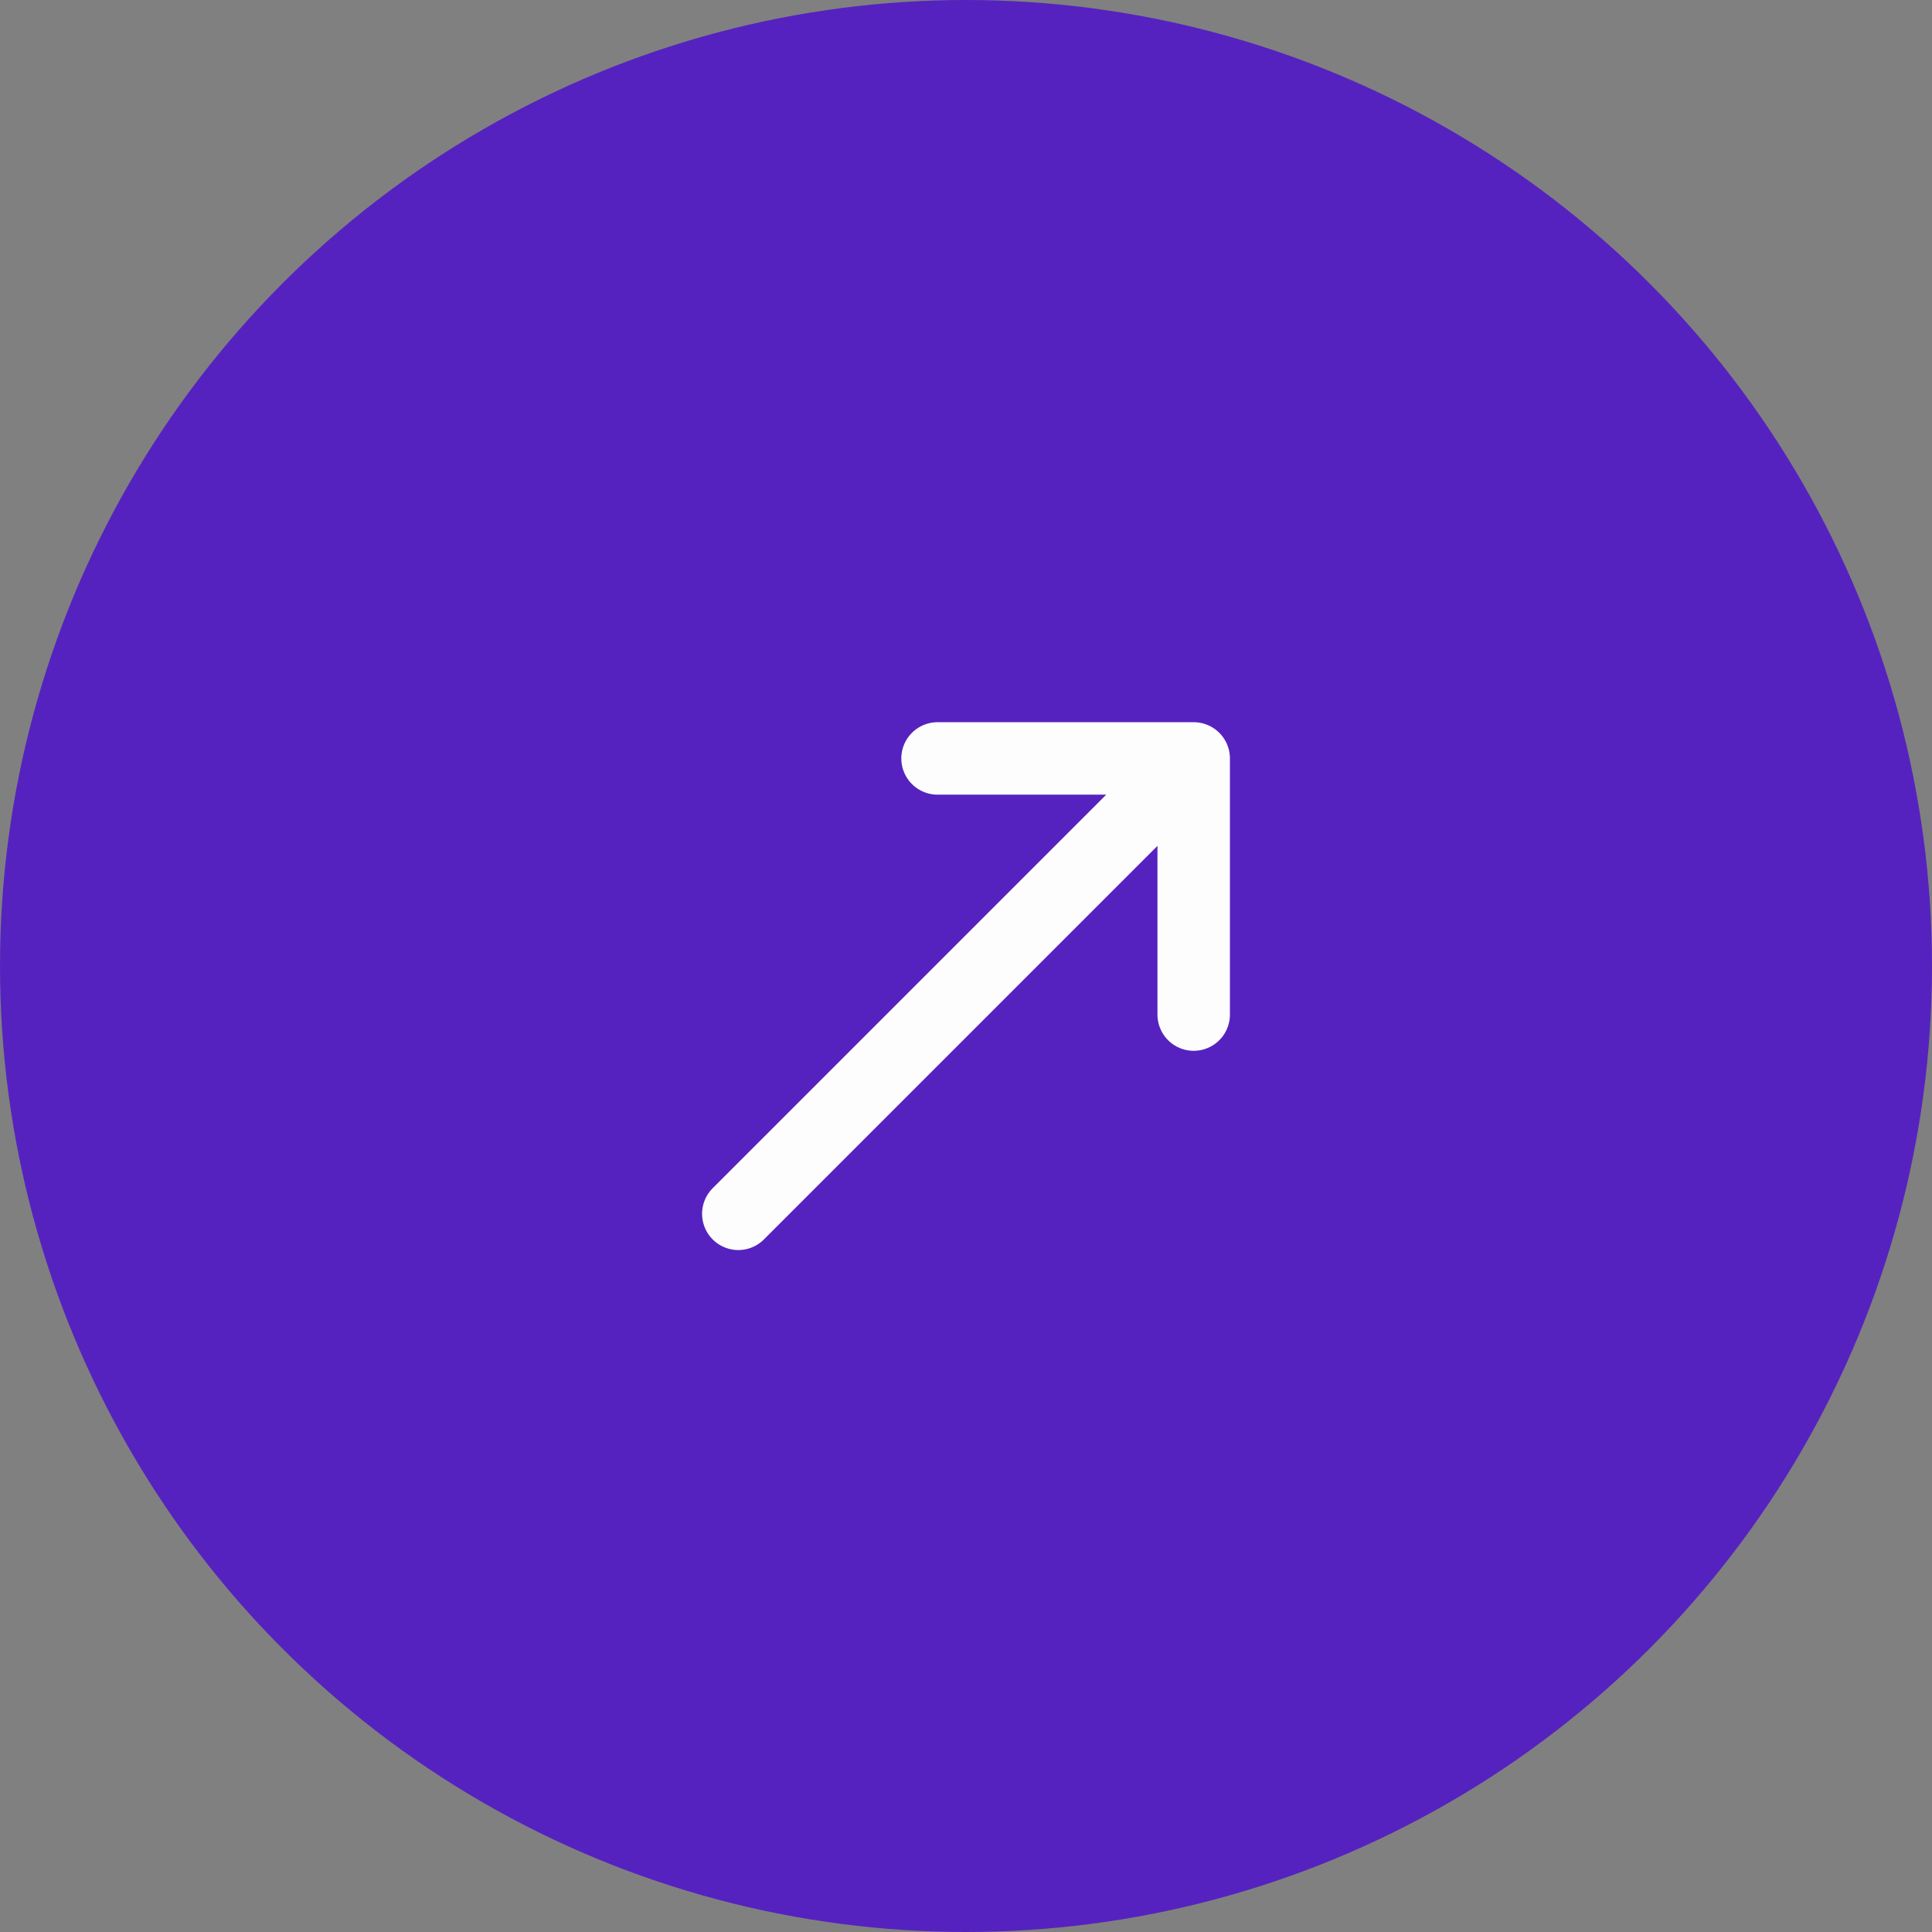 <svg width="48" height="48" fill="none" xmlns="http://www.w3.org/2000/svg"><rect width="100%" height="100%" fill="#808080" stroke="none"/><g clip-path="url(#a)"><circle cx="24" cy="24" r="24" fill="#5622BF"/><path d="M23.293 18.843h6.364m0 0v6.364m0-6.364L18.343 30.157" stroke="#FDFDFD" stroke-width="1.8" stroke-linecap="round" stroke-linejoin="round"/></g><defs><clipPath id="a"><rect width="48" height="48" rx="10" fill="#fff"/></clipPath></defs></svg>